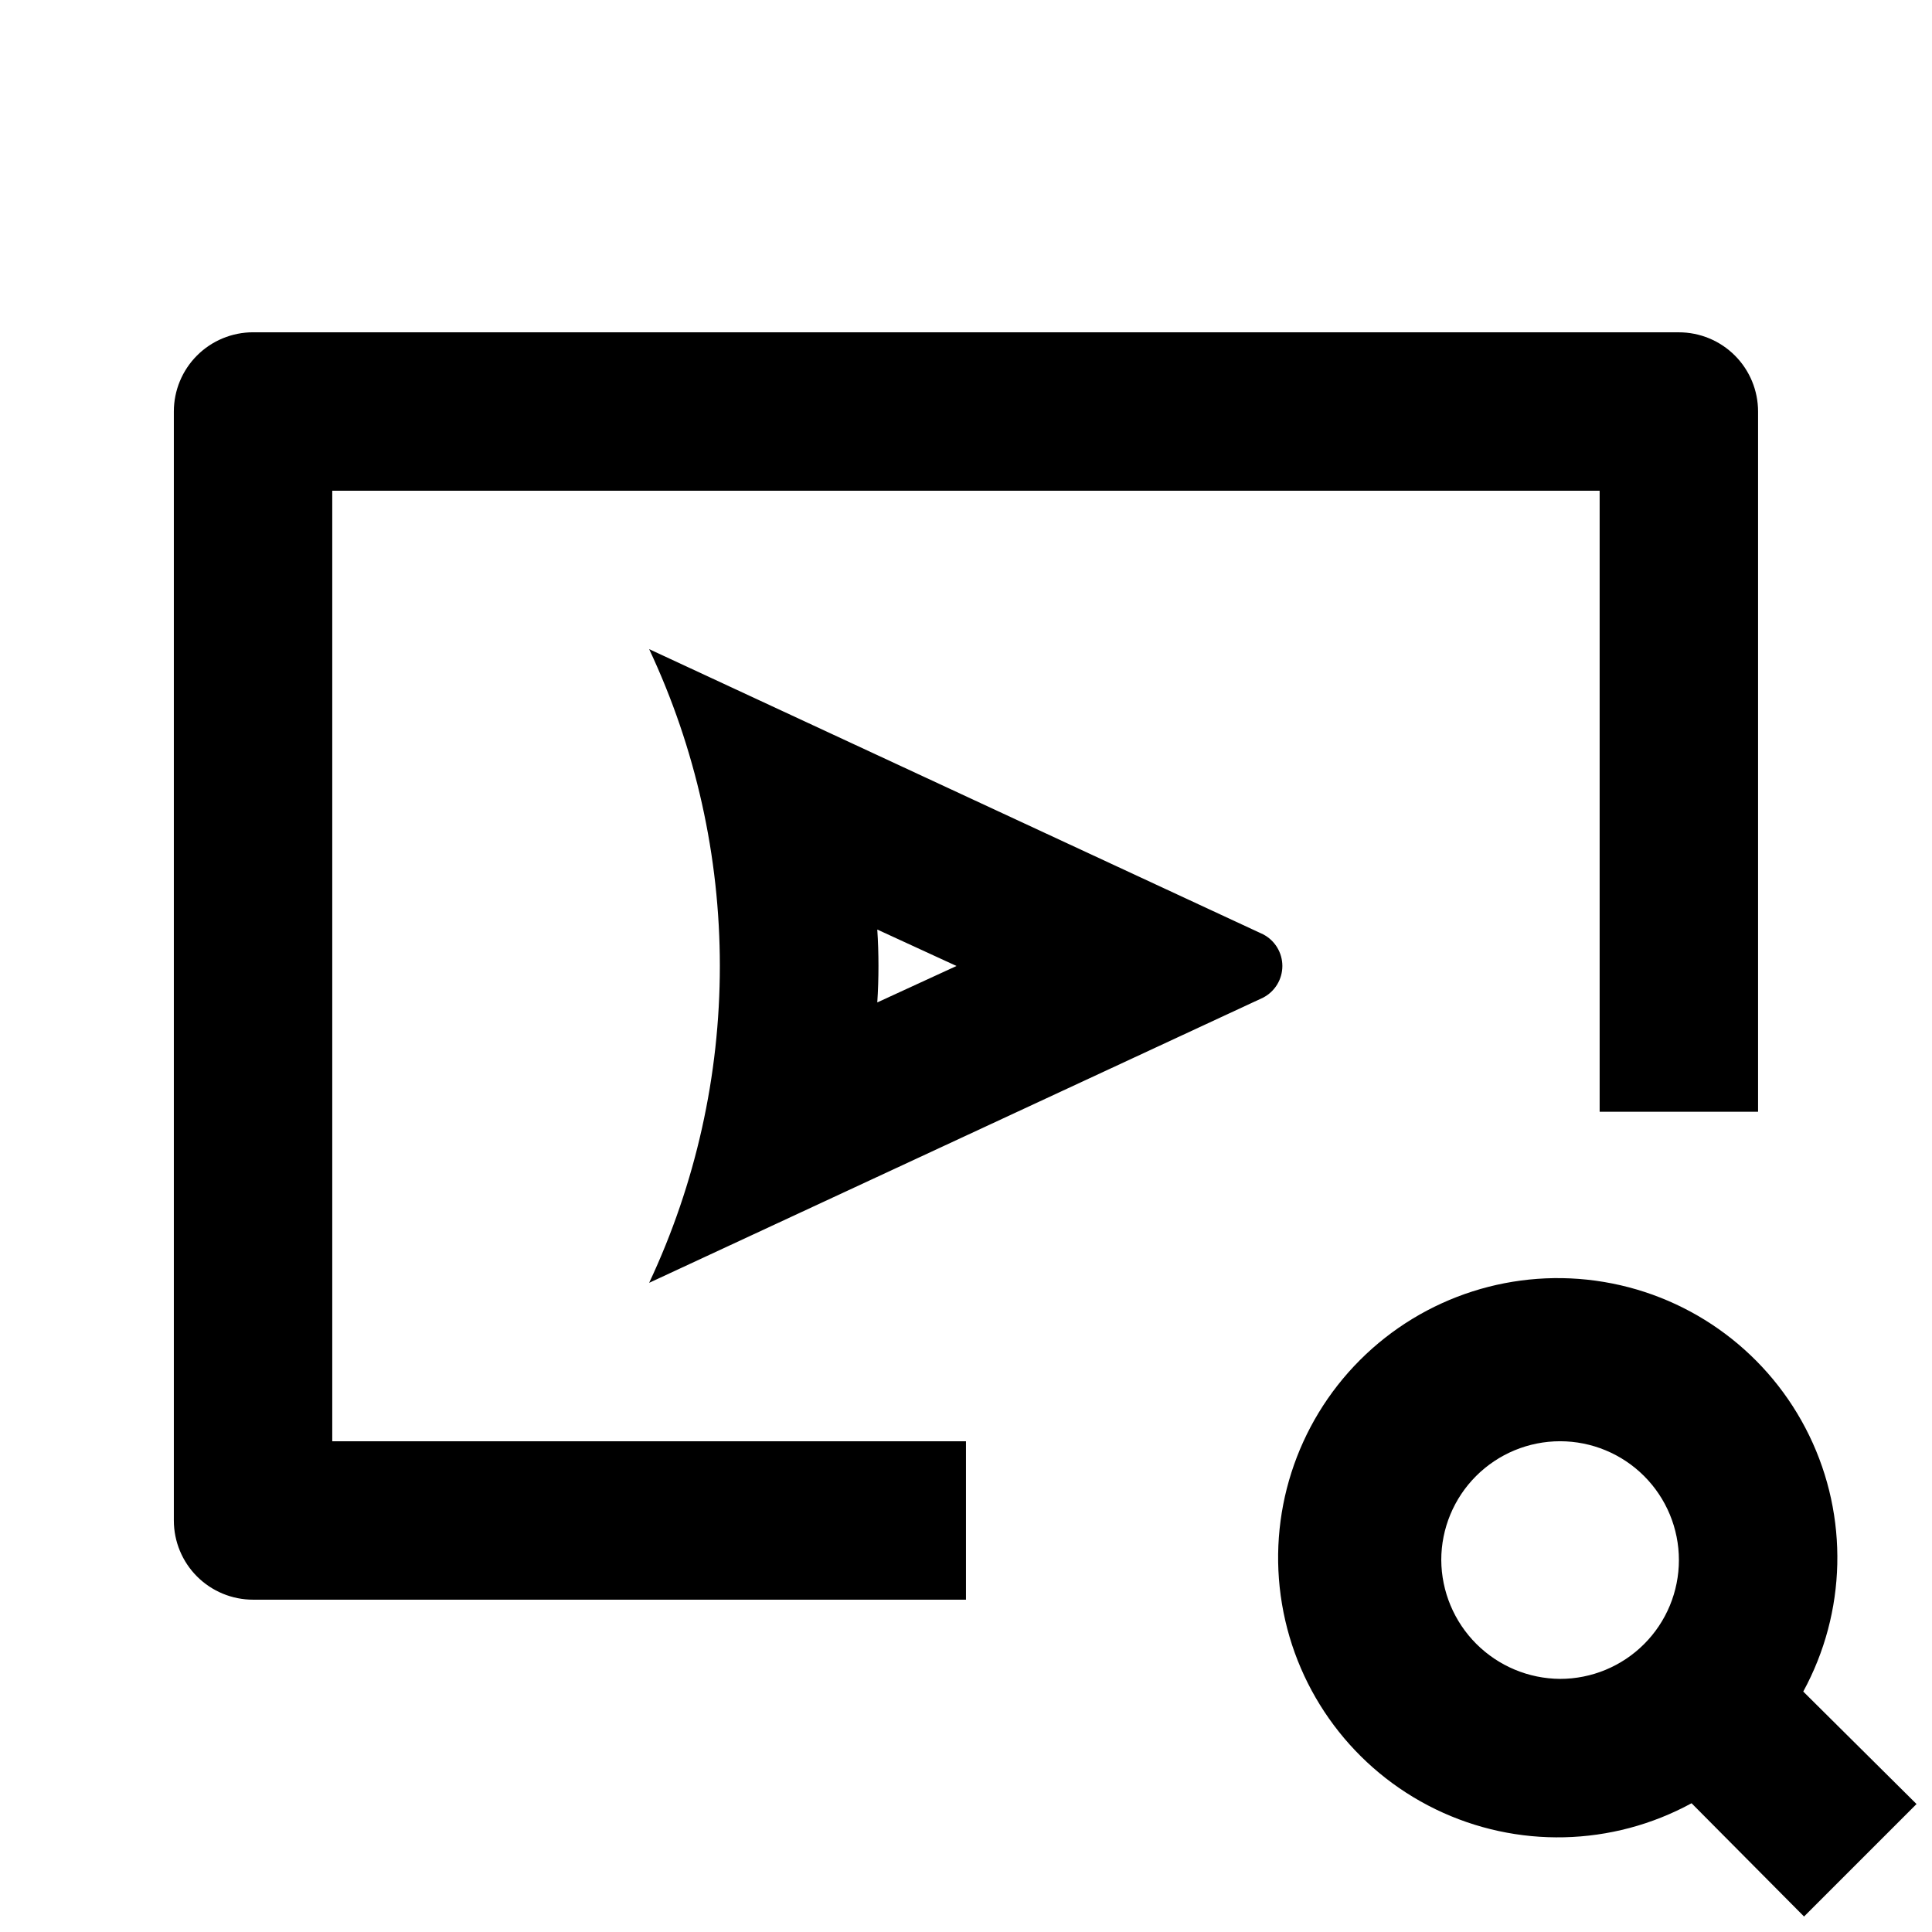 <?xml version="1.0" encoding="UTF-8"?>
<!-- Uploaded to: ICON Repo, www.iconrepo.com, Generator: ICON Repo Mixer Tools -->
<svg width="800px" height="800px" version="1.1" viewBox="144 144 512 512" xmlns="http://www.w3.org/2000/svg">
 <defs>
  <clipPath id="a">
   <path d="m190 232h461.9v419.9h-461.9z"/>
  </clipPath>
 </defs>
 <g clip-path="url(#a)">
  <path d="m376.49 390.34 20.992 9.656-20.992 9.656c0.418-6.434 0.418-12.883 0-19.312m-60.457-74.312c12.336 26.273 18.734 54.941 18.734 83.969 0 29.023-6.398 57.695-18.734 83.965l162.69-75.57c3.144-1.621 5.117-4.859 5.117-8.395 0-3.539-1.973-6.777-5.117-8.398zm272.89-83.969h-377.86c-5.566 0-10.906 2.211-14.844 6.148s-6.148 9.277-6.148 14.844v293.89c0 5.57 2.211 10.91 6.148 14.844 3.938 3.938 9.277 6.148 14.844 6.148h188.93v-41.984h-167.94v-251.9h335.87v164.58h41.984v-185.57c0-5.566-2.211-10.906-6.148-14.844s-9.273-6.148-14.844-6.148zm62.977 390.03-30.02-29.809c11.469-21.039 12.059-46.328 1.574-67.875-10.48-21.551-30.734-36.699-54.367-40.668-23.633-3.969-47.723 3.734-64.668 20.68s-24.648 41.035-20.68 64.668c3.969 23.633 19.117 43.887 40.668 54.367 21.547 10.484 46.836 9.895 67.875-1.574l29.809 30.02zm-125.95-64.656c0-8.352 3.32-16.359 9.223-22.266 5.906-5.902 13.914-9.223 22.266-9.223s16.363 3.32 22.266 9.223c5.906 5.906 9.223 13.914 9.223 22.266s-3.316 16.363-9.223 22.266c-5.902 5.906-13.914 9.223-22.266 9.223-8.332-0.055-16.309-3.391-22.203-9.281-5.894-5.894-9.227-13.871-9.285-22.207z"/>
 </g>
</svg>